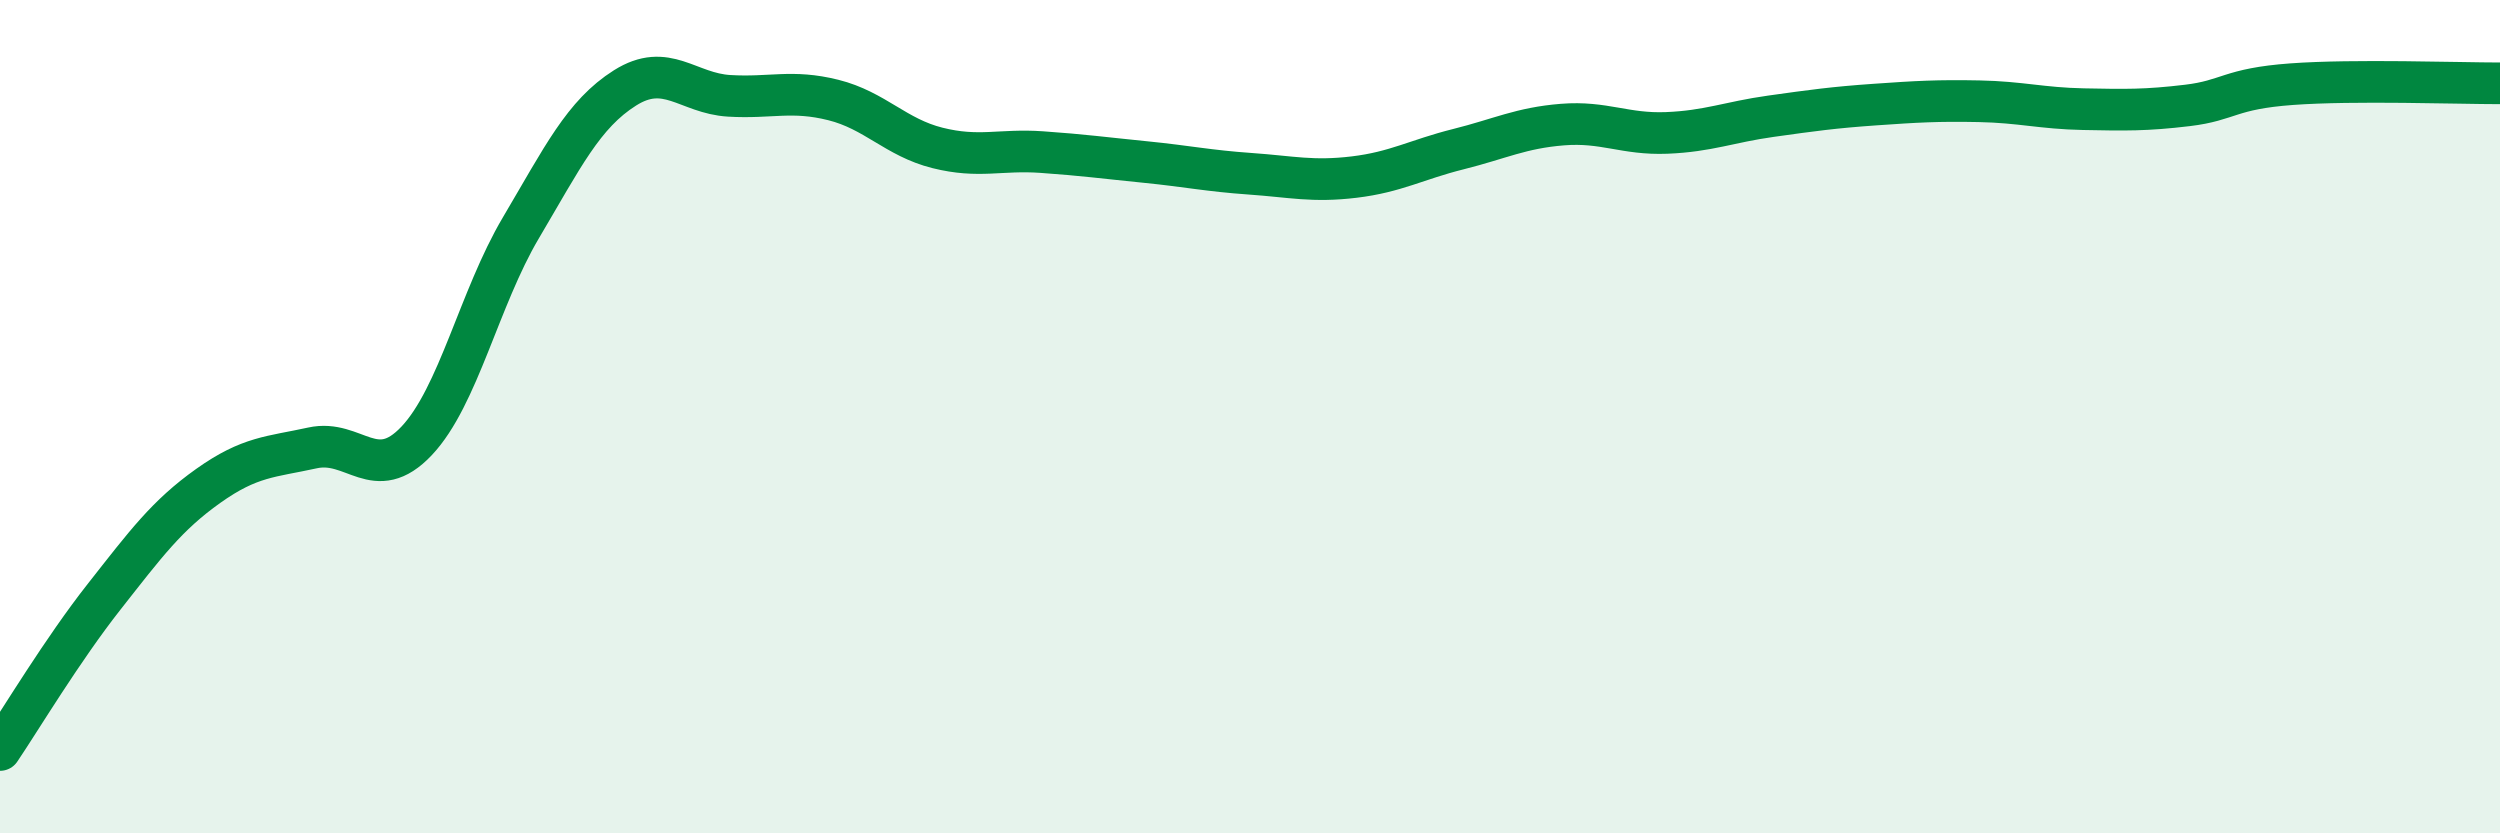 
    <svg width="60" height="20" viewBox="0 0 60 20" xmlns="http://www.w3.org/2000/svg">
      <path
        d="M 0,18 C 0.5,17.26 1.5,15.59 2.5,14.32 C 3.5,13.05 4,12.37 5,11.66 C 6,10.95 6.5,10.97 7.5,10.75 C 8.5,10.53 9,11.64 10,10.58 C 11,9.52 11.5,7.16 12.5,5.47 C 13.5,3.78 14,2.74 15,2.11 C 16,1.48 16.5,2.24 17.5,2.3 C 18.5,2.36 19,2.15 20,2.4 C 21,2.65 21.5,3.3 22.5,3.55 C 23.5,3.8 24,3.58 25,3.65 C 26,3.72 26.5,3.79 27.5,3.89 C 28.5,3.99 29,4.1 30,4.17 C 31,4.24 31.5,4.37 32.5,4.25 C 33.5,4.13 34,3.83 35,3.58 C 36,3.33 36.5,3.07 37.5,2.99 C 38.5,2.91 39,3.23 40,3.19 C 41,3.15 41.5,2.93 42.5,2.79 C 43.5,2.65 44,2.58 45,2.51 C 46,2.44 46.5,2.41 47.5,2.43 C 48.5,2.45 49,2.6 50,2.62 C 51,2.64 51.5,2.65 52.5,2.53 C 53.5,2.41 53.5,2.13 55,2.02 C 56.5,1.91 59,2 60,2L60 20L0 20Z"
        fill="#008740"
        opacity="0.1"
        stroke-linecap="round"
        stroke-linejoin="round"
      />
      <path
        d="M 0,18 C 0.5,17.26 1.5,15.59 2.5,14.32 C 3.5,13.05 4,12.37 5,11.66 C 6,10.95 6.5,10.97 7.5,10.75 C 8.5,10.53 9,11.64 10,10.58 C 11,9.52 11.5,7.16 12.5,5.47 C 13.5,3.78 14,2.74 15,2.11 C 16,1.48 16.5,2.24 17.5,2.3 C 18.5,2.36 19,2.15 20,2.4 C 21,2.65 21.5,3.3 22.5,3.55 C 23.5,3.8 24,3.58 25,3.65 C 26,3.72 26.5,3.79 27.5,3.89 C 28.5,3.99 29,4.1 30,4.17 C 31,4.24 31.5,4.37 32.5,4.25 C 33.5,4.13 34,3.83 35,3.58 C 36,3.33 36.5,3.07 37.5,2.99 C 38.5,2.91 39,3.23 40,3.19 C 41,3.15 41.5,2.93 42.5,2.79 C 43.5,2.65 44,2.58 45,2.51 C 46,2.44 46.5,2.41 47.5,2.43 C 48.5,2.45 49,2.6 50,2.62 C 51,2.64 51.5,2.65 52.5,2.53 C 53.5,2.41 53.5,2.13 55,2.02 C 56.5,1.91 59,2 60,2"
        stroke="#008740"
        stroke-width="1"
        fill="none"
        stroke-linecap="round"
        stroke-linejoin="round"
      />
    </svg>
  